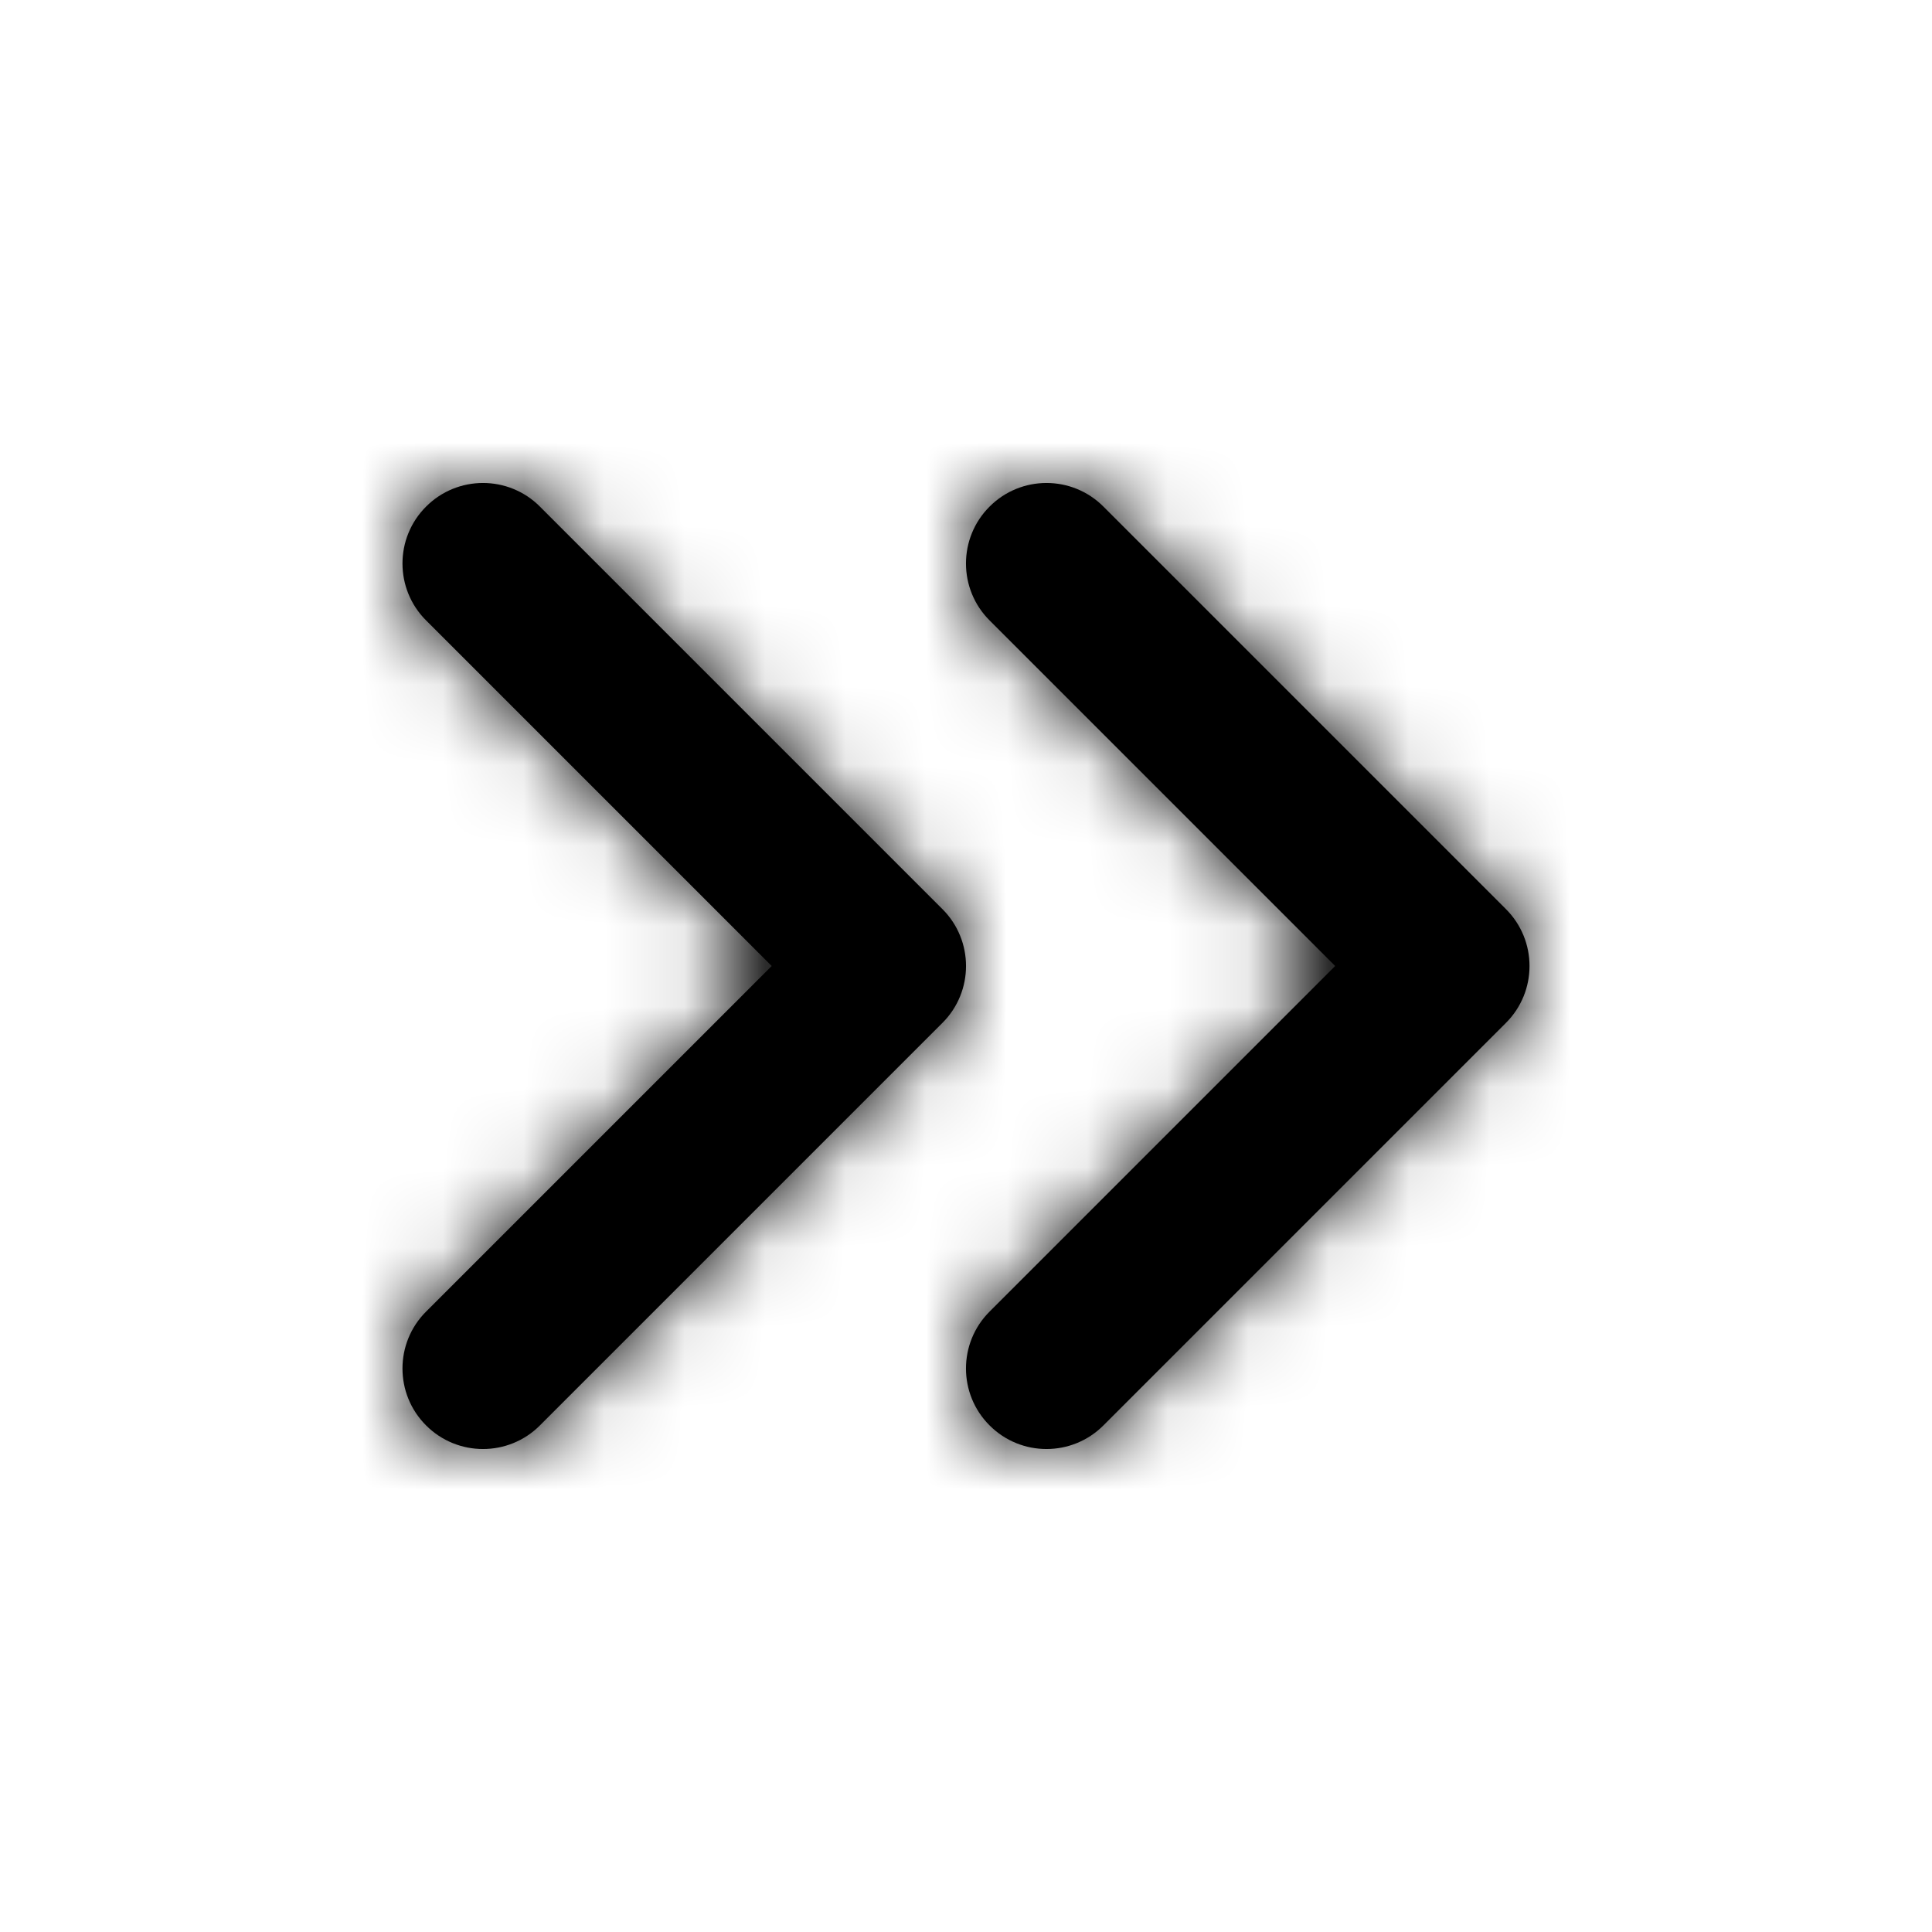 <?xml version="1.0" encoding="UTF-8"?>
<svg width="24px" height="24px" viewBox="0 0 24 24" version="1.1" xmlns="http://www.w3.org/2000/svg" xmlns:xlink="http://www.w3.org/1999/xlink">
    <title>chevrons-right</title>
    <defs>
        <path d="M12.293,6.293 C12.683,5.902 13.317,5.902 13.707,6.293 L13.707,6.293 L18.707,11.293 C19.098,11.683 19.098,12.317 18.707,12.707 L18.707,12.707 L13.707,17.707 C13.317,18.098 12.683,18.098 12.293,17.707 C11.902,17.317 11.902,16.683 12.293,16.293 L12.293,16.293 L16.586,12 L12.293,7.707 C11.902,7.317 11.902,6.683 12.293,6.293 Z M5.293,6.293 C5.683,5.902 6.317,5.902 6.707,6.293 L6.707,6.293 L11.707,11.293 C12.098,11.683 12.098,12.317 11.707,12.707 L11.707,12.707 L6.707,17.707 C6.317,18.098 5.683,18.098 5.293,17.707 C4.902,17.317 4.902,16.683 5.293,16.293 L5.293,16.293 L9.586,12 L5.293,7.707 C4.902,7.317 4.902,6.683 5.293,6.293 Z" id="path-1"></path>
    </defs>
    <g id="chevrons-right" stroke="none" stroke-width="1" fill="none" fill-rule="evenodd">
        <mask id="mask-2" fill="white">
            <use xlink:href="#path-1"></use>
        </mask>
        <use id="Combined-Shape" fill="#000000" fill-rule="nonzero" xlink:href="#path-1"></use>
        <g id="编组" mask="url(#mask-2)" fill="#000000">
            <g id="COLOR/-black">
                <rect id="Rectangle" x="0" y="0" width="24" height="24"></rect>
            </g>
        </g>
    </g>
</svg>